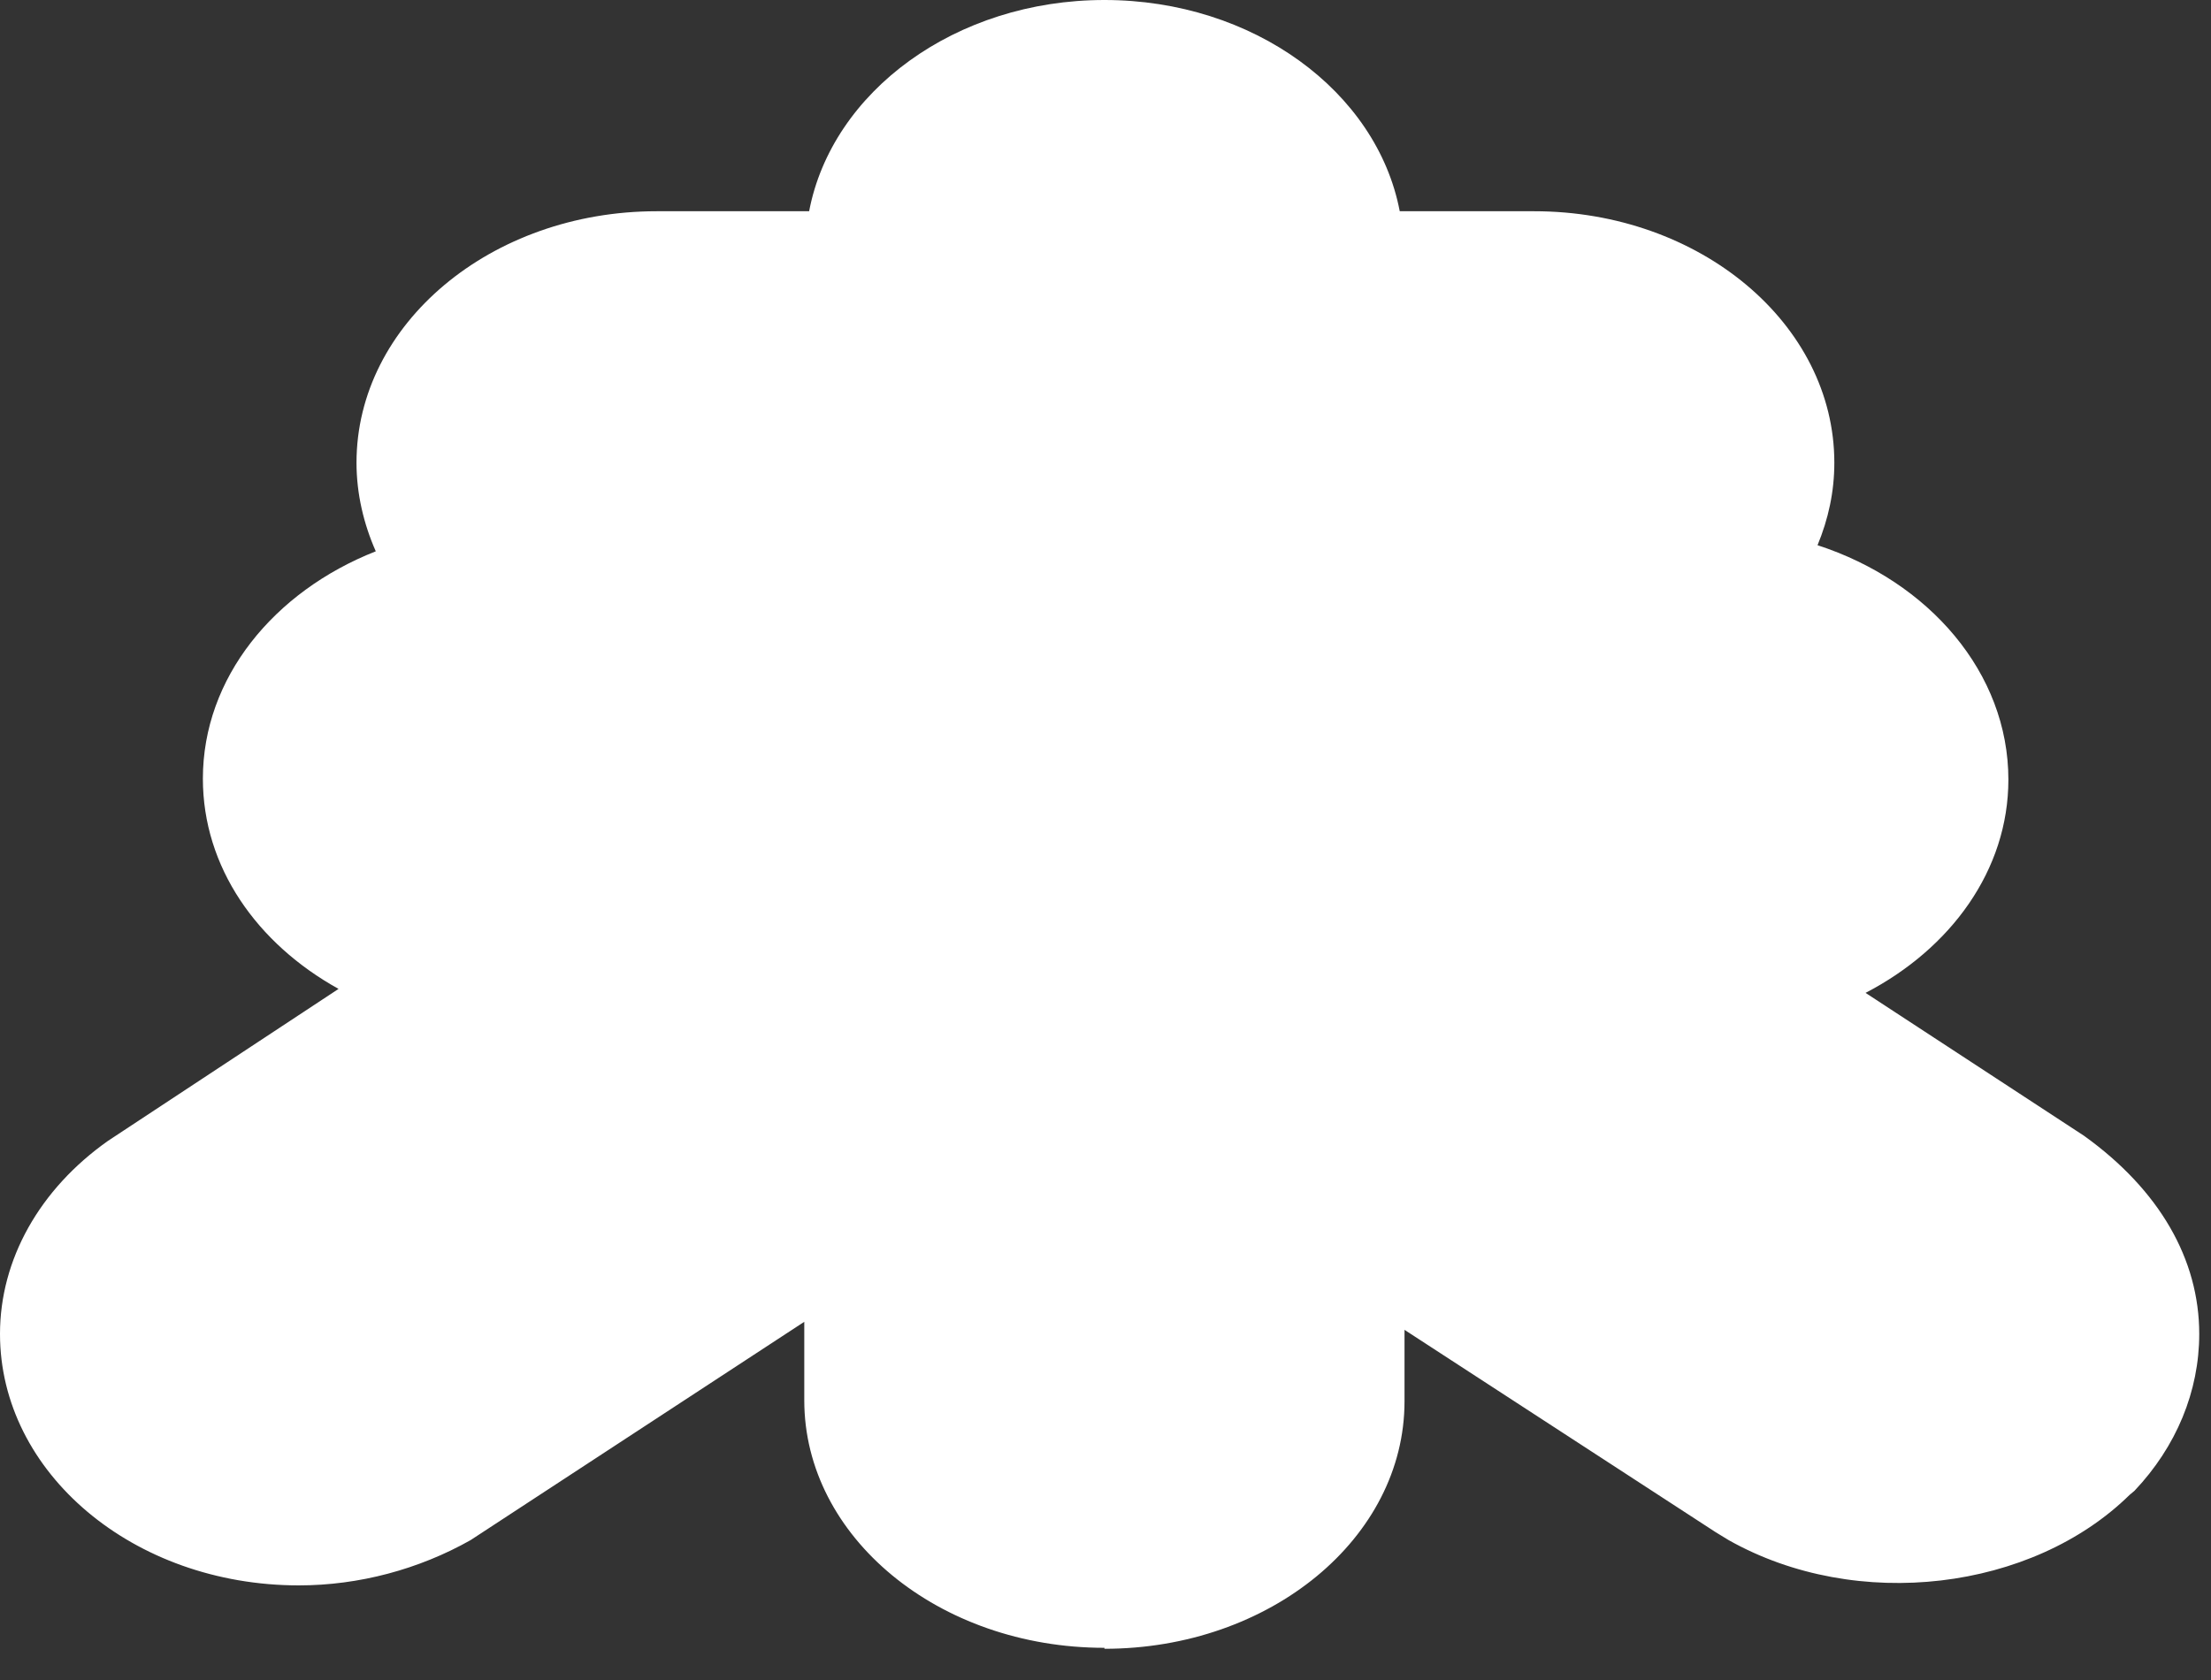<?xml version="1.0" encoding="utf-8"?>
<svg xmlns="http://www.w3.org/2000/svg" fill="none" height="100%" overflow="visible" preserveAspectRatio="none" style="display: block;" viewBox="0 0 25 19" width="100%">
<rect x="0" y="0" width="25" height="19" fill="#333333" stroke="none"/>
<path d="M12.488 18.636C10.615 18.636 9.094 17.384 9.094 15.837V14.949L5.321 17.418C4.737 17.748 4.059 17.93 3.38 17.93C1.507 17.93 0 16.656 0 15.086C0 14.244 0.448 13.448 1.222 12.902L3.828 11.184C2.905 10.672 2.294 9.807 2.294 8.806C2.294 7.668 3.095 6.69 4.249 6.235C4.113 5.927 4.031 5.586 4.031 5.233C4.031 3.663 5.552 2.389 7.425 2.389H9.149C9.407 1.035 10.805 0 12.488 0C14.171 0 15.569 1.035 15.827 2.389H17.347C19.221 2.389 20.741 3.663 20.741 5.233C20.741 5.563 20.673 5.871 20.551 6.166C21.813 6.576 22.709 7.611 22.709 8.817C22.709 9.841 22.057 10.729 21.094 11.229L23.564 12.845C24.419 13.459 24.867 14.244 24.867 15.086C24.867 15.734 24.609 16.36 24.134 16.861L24.08 16.906C22.98 17.987 20.999 18.237 19.546 17.418L19.397 17.327L15.881 15.04V15.848C15.881 17.395 14.361 18.647 12.488 18.647V18.636Z" fill="white" id="Vector"/>
</svg>
